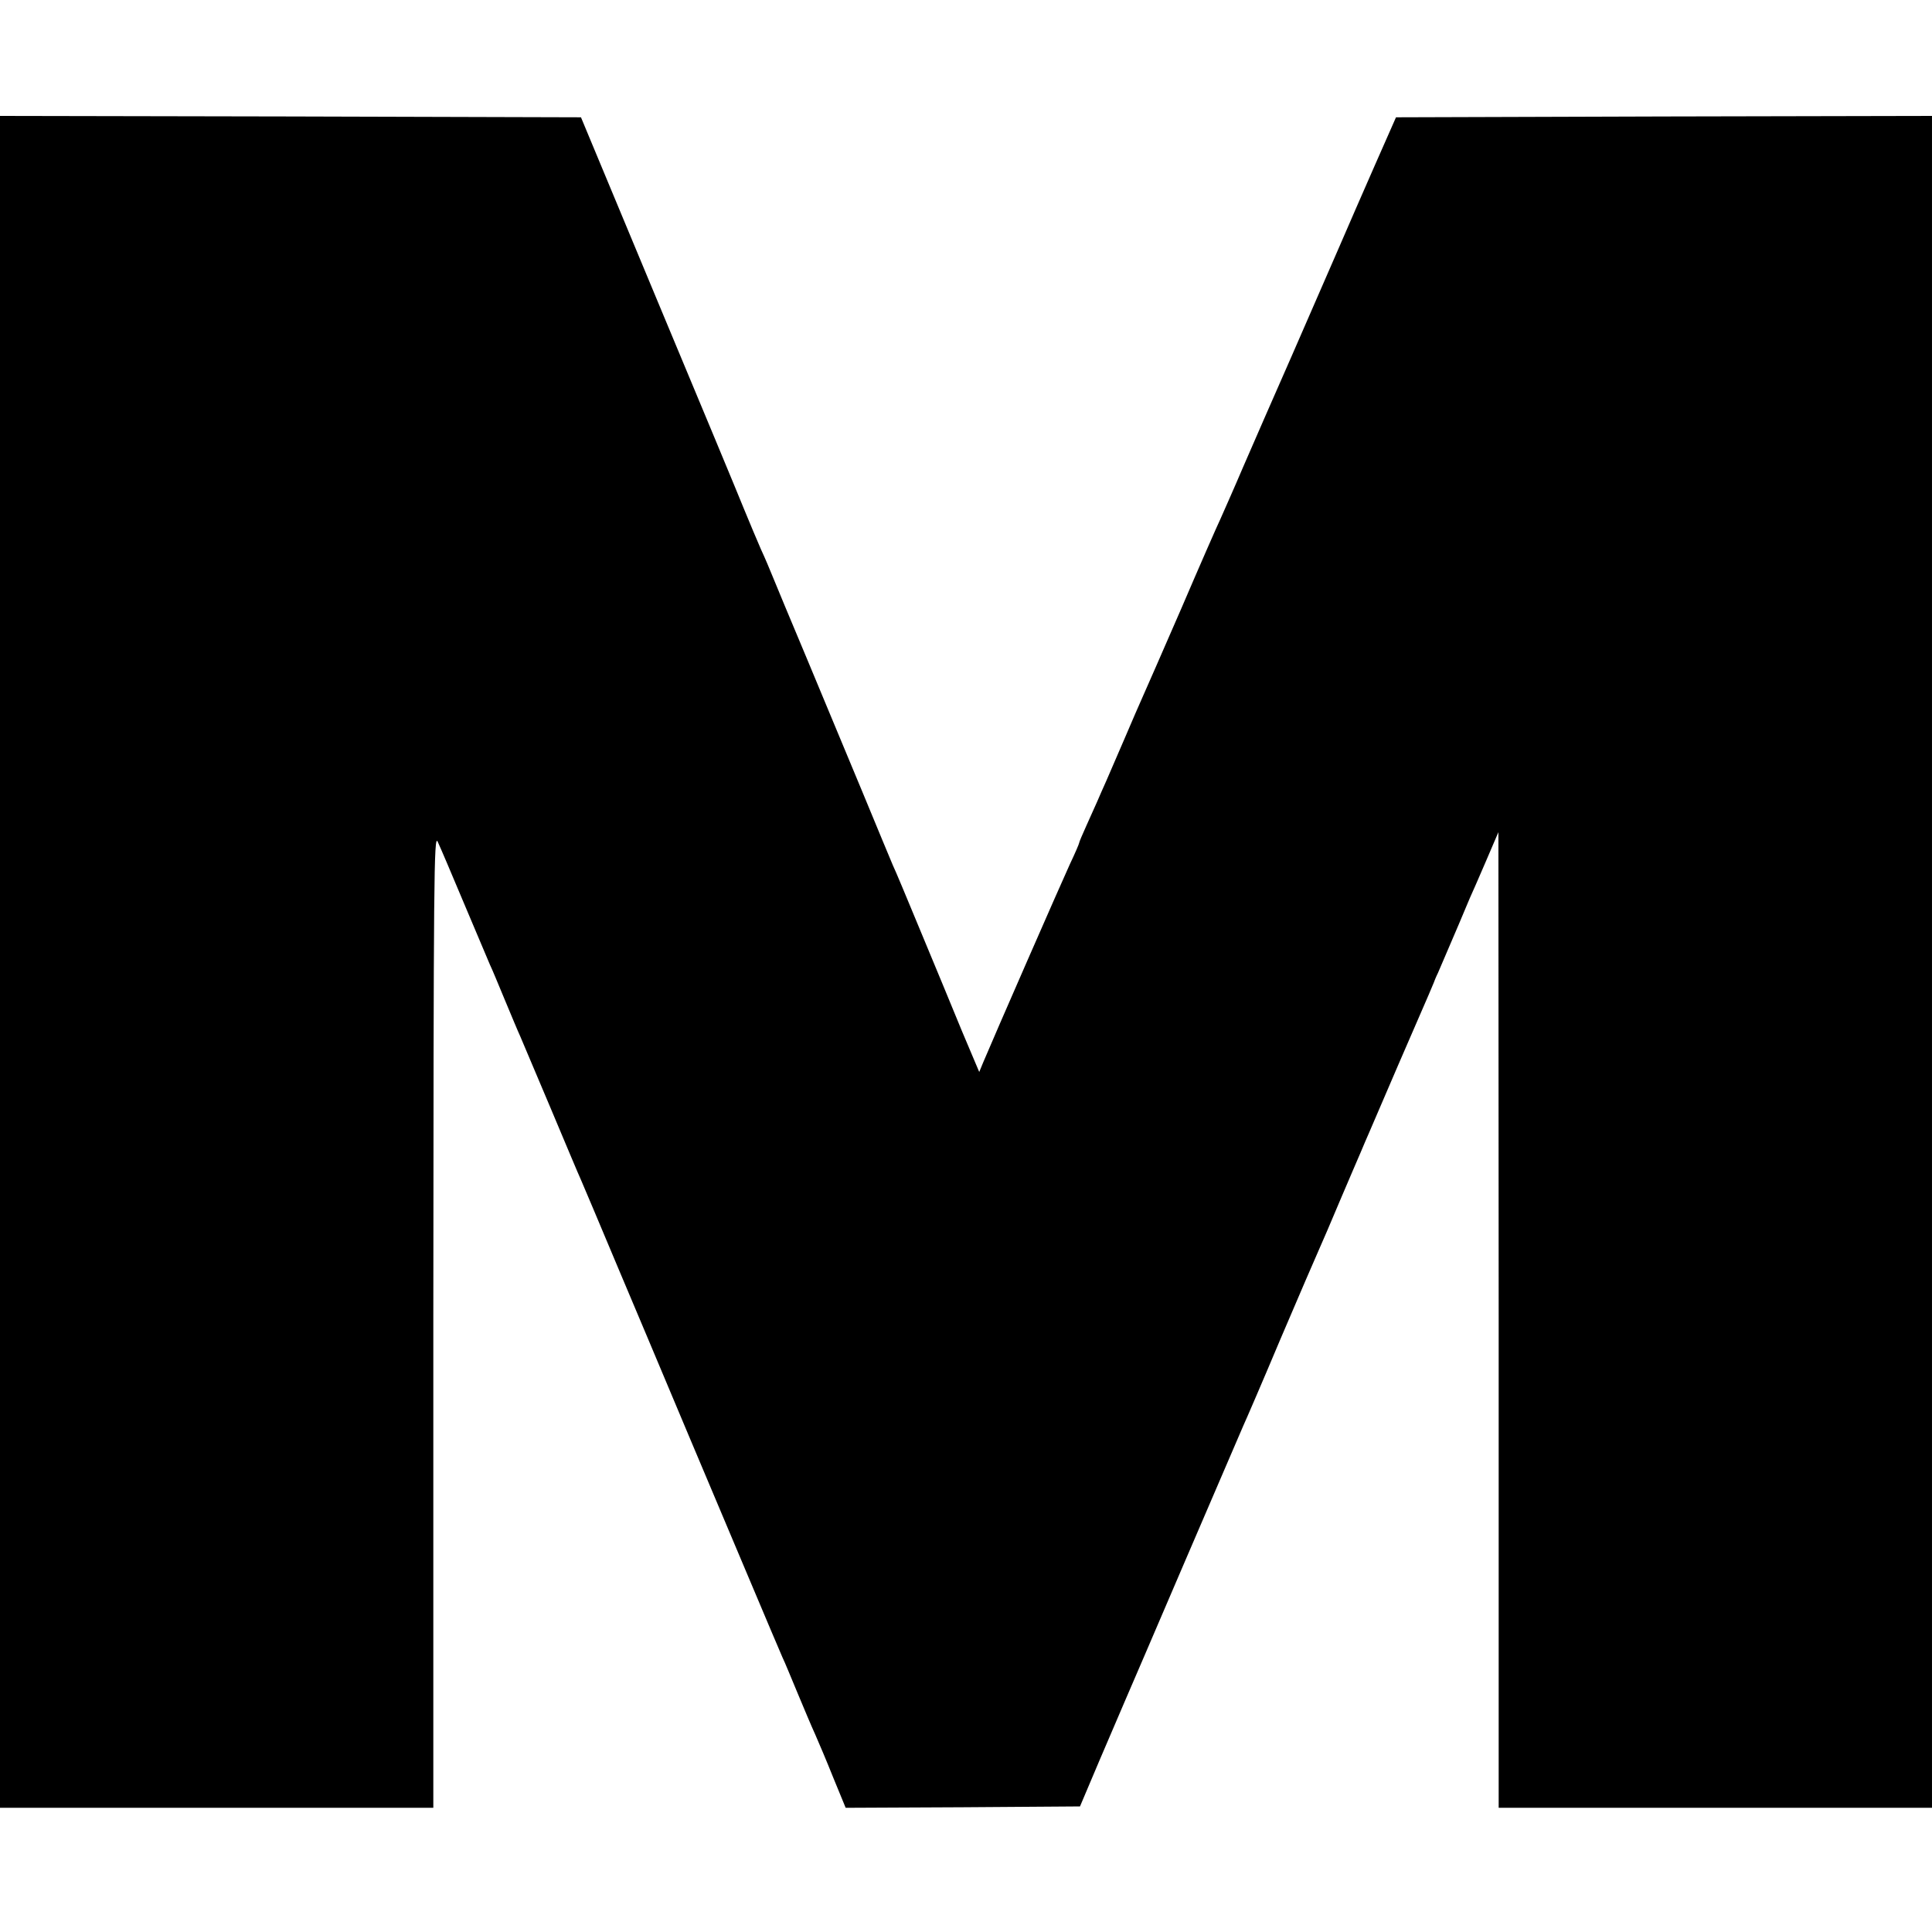 <?xml version="1.0" standalone="no"?>
<!DOCTYPE svg PUBLIC "-//W3C//DTD SVG 20010904//EN"
 "http://www.w3.org/TR/2001/REC-SVG-20010904/DTD/svg10.dtd">
<svg version="1.0" xmlns="http://www.w3.org/2000/svg"
 width="700pt" height="700pt" viewBox="0 0 700 700"
 preserveAspectRatio="xMidYMid meet">
<g transform="translate(0,700) scale(0.1,-0.1)"
fill="#000000" stroke="none">
<path d="M0 3515 l0 -3065 785 0 785 0 0 1768 c1 1608 2 1764 16 1732 9 -19
52 -120 96 -225 44 -104 86 -203 93 -220 8 -16 32 -75 55 -130 23 -55 47 -113
55 -130 7 -16 56 -133 110 -260 53 -126 102 -243 110 -260 7 -16 68 -160 135
-320 67 -159 147 -348 177 -420 30 -71 67 -159 82 -195 115 -272 325 -771 336
-795 8 -16 32 -75 55 -130 23 -55 51 -122 64 -150 12 -27 42 -98 66 -158 l44
-107 425 2 424 3 72 170 c40 94 81 188 90 210 10 22 107 249 217 505 110 256
206 479 213 495 8 17 69 158 135 315 67 157 130 303 140 325 10 22 44 101 75
175 32 74 65 153 75 175 9 22 23 54 30 70 18 43 195 453 216 500 9 22 18 42
19 45 1 3 7 19 15 35 31 72 49 114 75 175 15 36 33 79 40 95 8 17 34 77 59
135 l45 105 1 -1767 0 -1768 785 0 785 0 0 3065 0 3065 -971 -2 -971 -3 -75
-170 c-41 -93 -101 -231 -133 -305 -32 -74 -109 -250 -170 -390 -62 -140 -140
-320 -175 -400 -34 -80 -72 -165 -83 -190 -12 -25 -76 -171 -142 -325 -67
-154 -130 -298 -140 -320 -10 -22 -39 -89 -65 -150 -26 -60 -56 -130 -67 -155
-11 -25 -26 -58 -33 -75 -7 -16 -25 -56 -39 -87 -14 -31 -26 -59 -26 -62 0 -3
-15 -38 -34 -78 -30 -65 -276 -627 -314 -718 l-14 -34 -63 149 c-34 83 -101
245 -149 360 -48 116 -93 224 -101 240 -7 17 -57 136 -110 265 -54 129 -145
348 -202 485 -58 138 -113 270 -123 295 -10 25 -29 70 -43 100 -13 30 -41 96
-61 145 -20 50 -161 389 -314 755 l-277 665 -1053 3 -1052 2 0 -3065z"/>
</g>
</svg>
